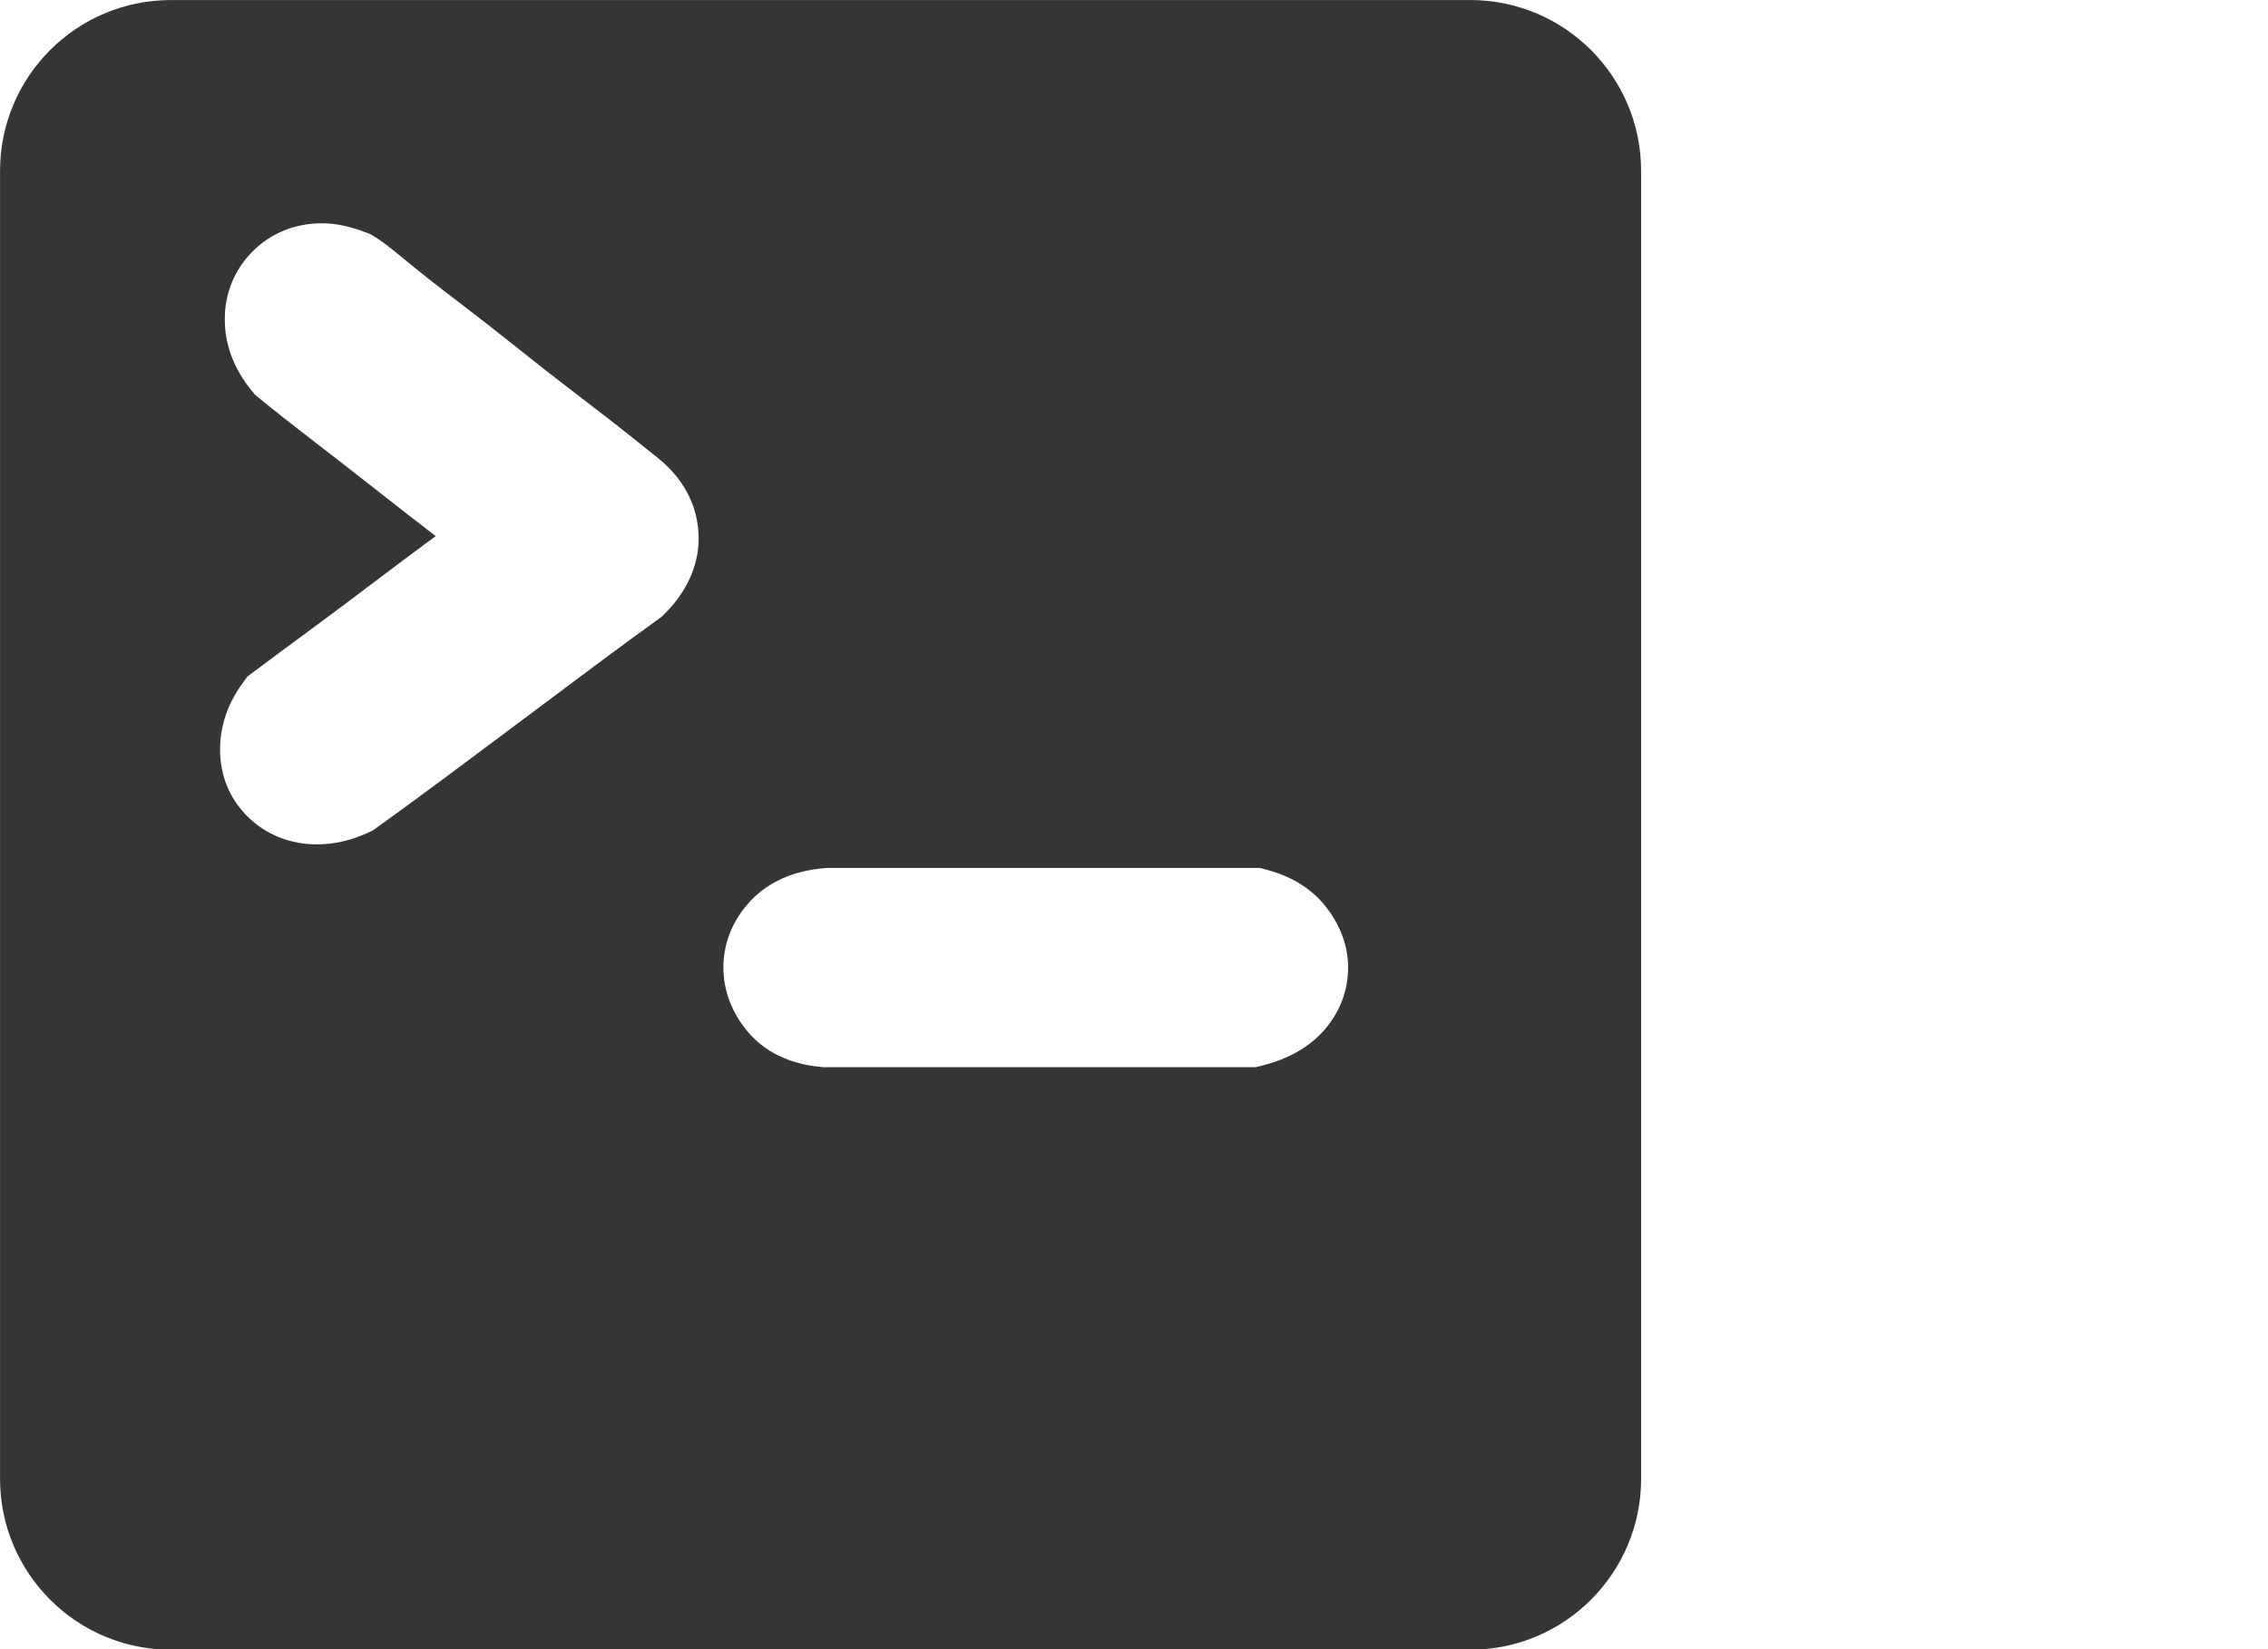 <?xml version="1.0" encoding="UTF-8" standalone="no"?>
<!DOCTYPE svg PUBLIC "-//W3C//DTD SVG 1.1//EN" "http://www.w3.org/Graphics/SVG/1.1/DTD/svg11.dtd">
<svg width="100%" height="100%" viewBox="0 0 132 96" version="1.1" xmlns="http://www.w3.org/2000/svg" xmlns:xlink="http://www.w3.org/1999/xlink" xml:space="preserve" xmlns:serif="http://www.serif.com/" style="fill-rule:evenodd;clip-rule:evenodd;stroke-linejoin:round;stroke-miterlimit:2;">
    <g transform="matrix(1.067,0,0,1.067,-5.591,-5.333)">
        <g id="Layer1">
            <path d="M85.434,5L14.566,5C9.417,5 5.242,9.175 5.242,14.324L5.242,85.676C5.242,90.824 9.417,95 14.566,95L85.433,95C90.582,95 94.757,90.824 94.757,85.676L94.757,14.324C94.758,9.175 90.583,5 85.434,5ZM41.501,38.479L41.341,38.639L41.157,38.771C40.126,39.513 38.95,40.376 37.562,41.413C36.043,42.545 34.71,43.543 33.485,44.462C32.068,45.524 30.702,46.543 29.423,47.492C28.13,48.452 26.908,49.346 25.791,50.151L25.572,50.308L25.328,50.421C24.402,50.847 23.468,51.064 22.548,51.064C21.1,51.064 19.809,50.563 18.817,49.615C17.789,48.636 17.244,47.346 17.244,45.888C17.244,44.596 17.665,43.368 18.494,42.239L18.739,41.906L19.07,41.657C19.927,41.013 20.941,40.261 22.08,39.424C23.235,38.573 24.382,37.717 25.486,36.878C26.691,35.964 27.86,35.09 28.96,34.28C28.976,34.268 28.991,34.258 29.006,34.246C27.927,33.416 26.795,32.535 25.642,31.628C24.457,30.698 23.296,29.795 22.193,28.945C21.059,28.073 20.103,27.318 19.356,26.701L19.141,26.524L18.965,26.308C17.994,25.115 17.502,23.807 17.502,22.421C17.502,20.989 18.029,19.705 19.028,18.706C20.027,17.708 21.334,17.18 22.806,17.18C23.542,17.18 24.333,17.346 25.223,17.688L25.452,17.775L25.662,17.902C25.96,18.081 26.379,18.381 27.451,19.269C28.17,19.865 29.056,20.564 30.092,21.35C31.169,22.169 32.322,23.071 33.522,24.029C34.686,24.961 35.803,25.833 36.843,26.622C37.935,27.454 38.872,28.182 39.629,28.786C40.377,29.386 40.858,29.769 41.07,29.939C42.952,31.426 43.348,33.174 43.348,34.378C43.349,35.406 43.028,36.951 41.501,38.479ZM77.405,61.27C76.597,62.158 75.481,62.782 74.085,63.132L73.75,63.217L50.133,63.217L50.006,63.205C47.89,63.011 46.675,62.055 46.029,61.287C45.158,60.248 44.698,59.037 44.698,57.783C44.698,56.419 45.222,55.149 46.215,54.112C47.189,53.094 48.533,52.505 50.213,52.36L50.332,52.349L73.958,52.349L74.309,52.442C75.745,52.818 76.863,53.532 77.635,54.561C78.391,55.568 78.774,56.652 78.774,57.783C78.773,59.077 78.3,60.282 77.405,61.27Z" style="fill:rgb(53,53,53);fill-rule:nonzero;"/>
        </g>
    </g>
</svg>
